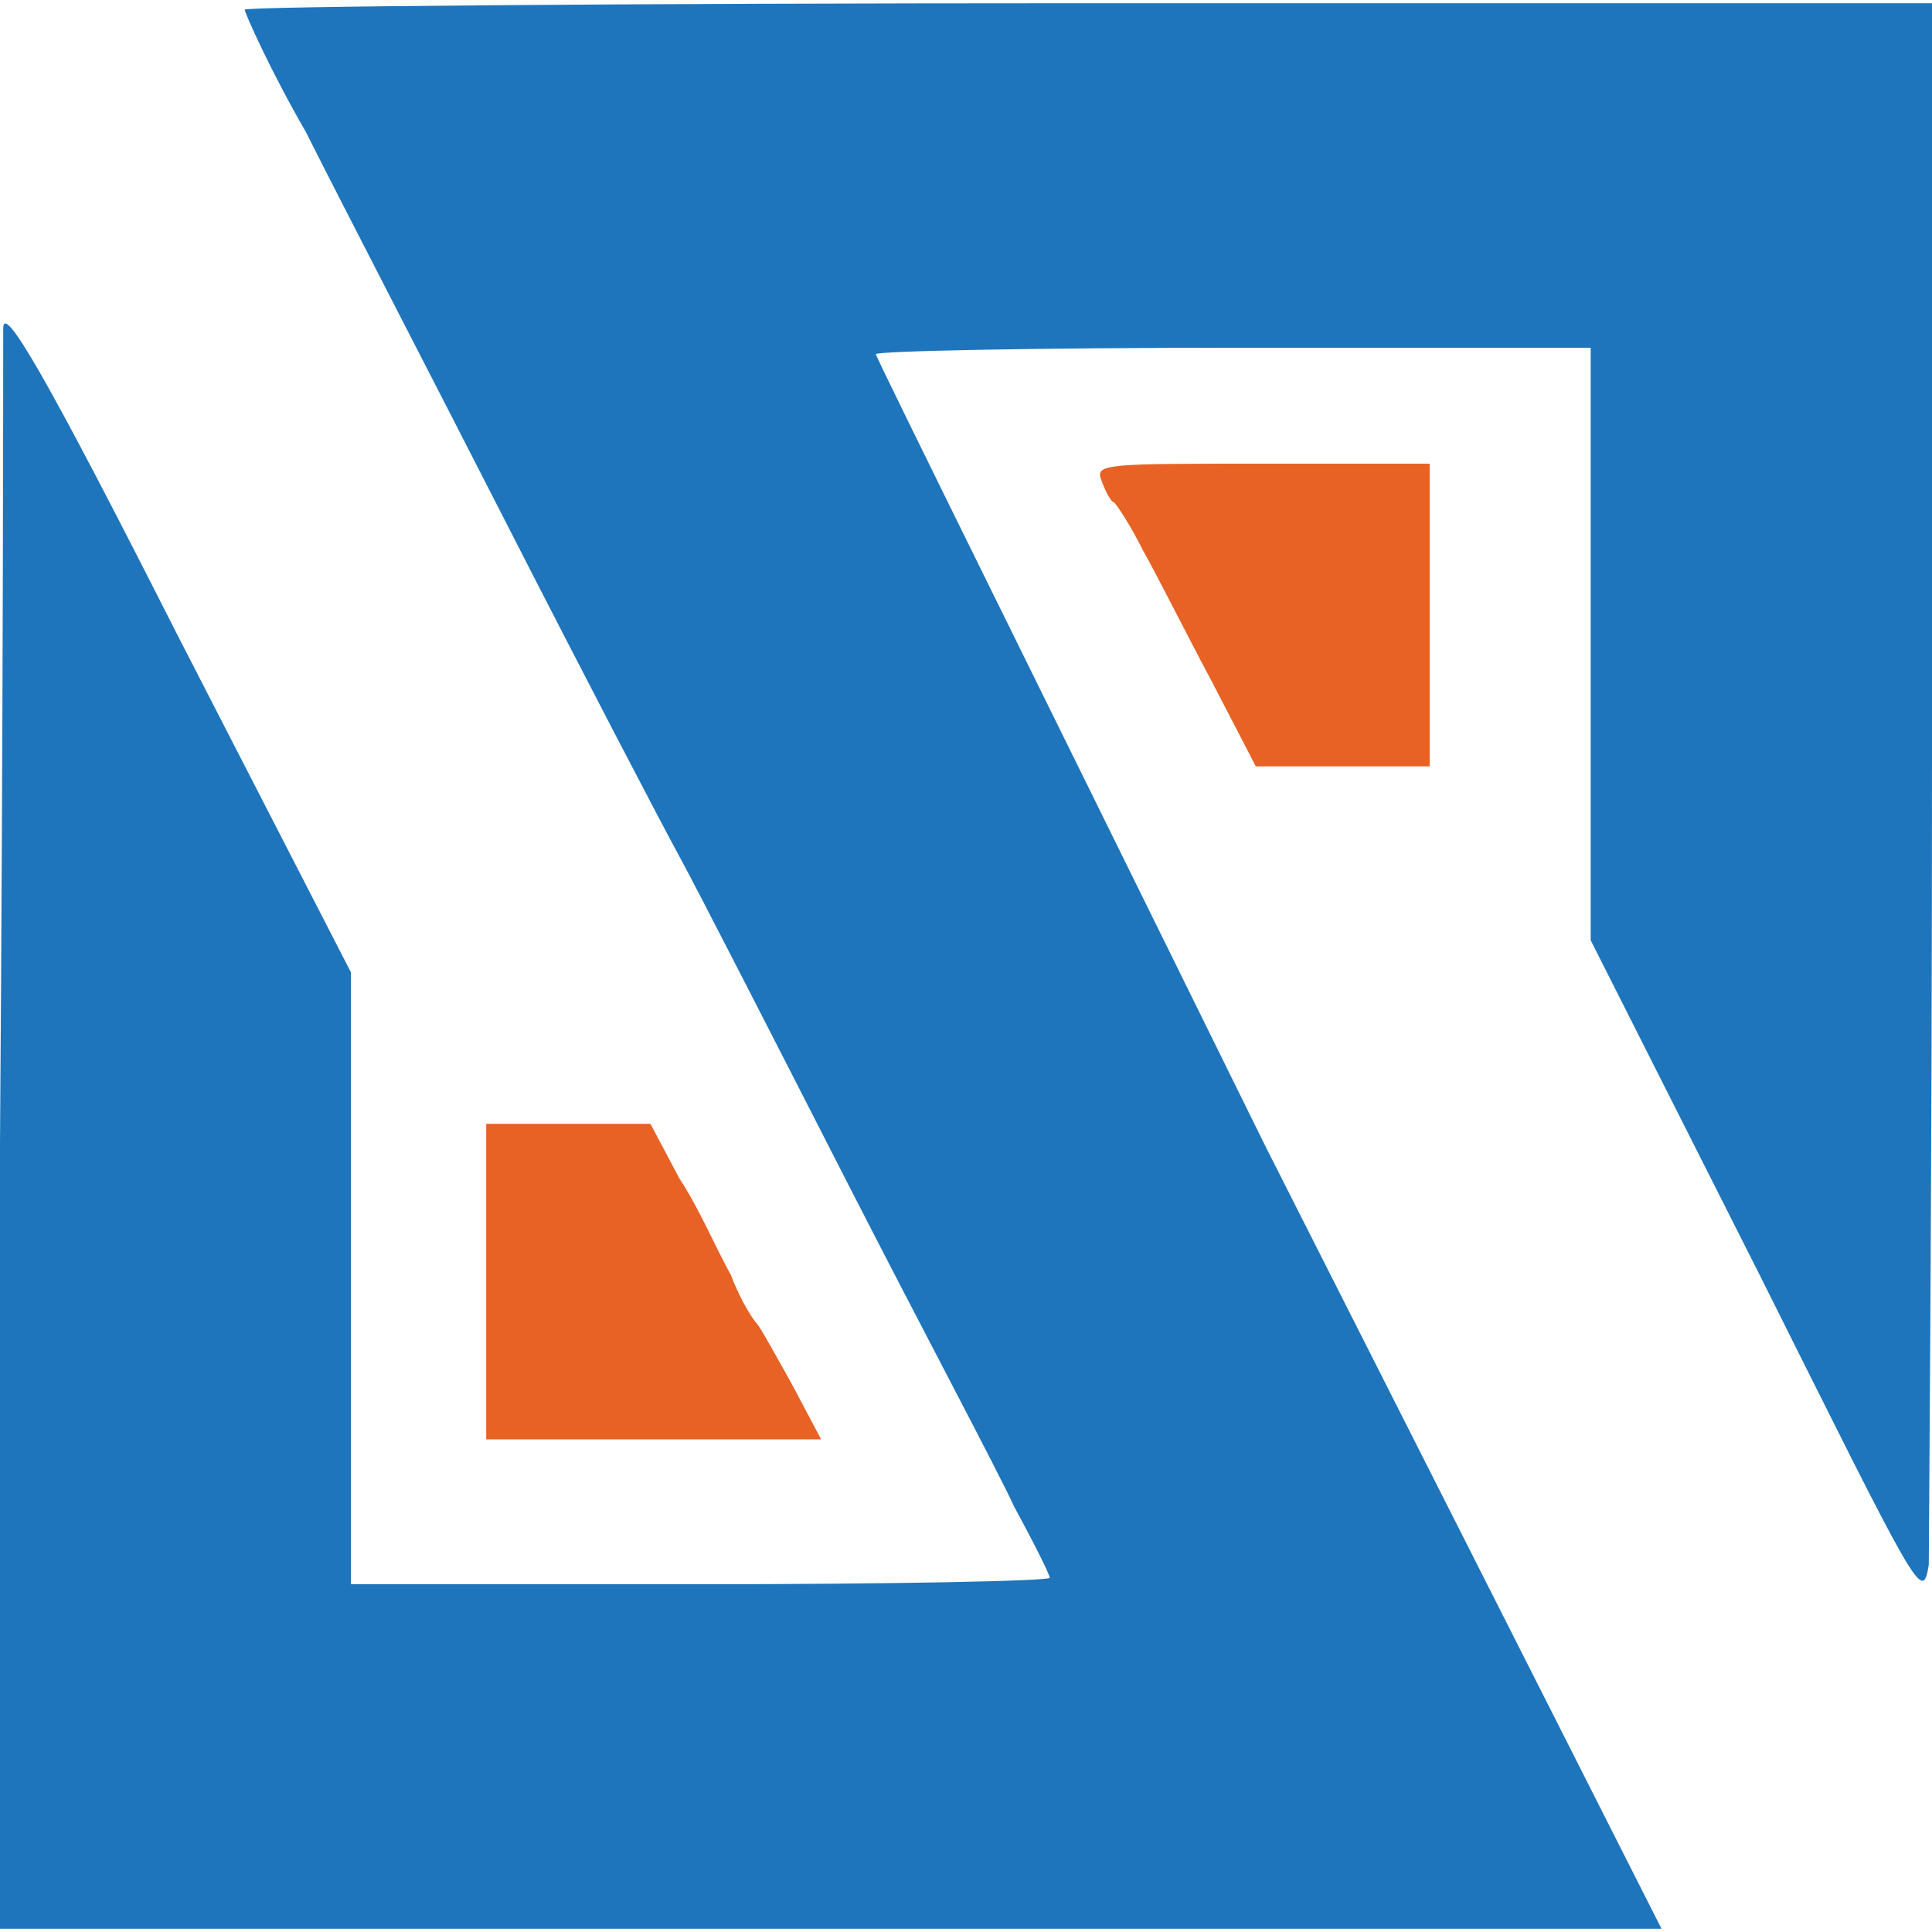 <?xml version="1.0" encoding="utf-8"?>
<!-- Generator: Adobe Illustrator 26.0.3, SVG Export Plug-In . SVG Version: 6.00 Build 0)  -->
<svg version="1.1" id="Layer_1" xmlns="http://www.w3.org/2000/svg" xmlns:xlink="http://www.w3.org/1999/xlink" x="0px" y="0px"
	 viewBox="0 0 60 60" style="enable-background:new 0 0 60 60;" xml:space="preserve">
<style type="text/css">
	.st0{fill:#1E75BC;}
	.st1{fill:#E76224;}
</style>
<g>
	<path class="st0" d="M7.6,0.3c0,0.1,0.8,1.9,1.9,3.8c1,2,3.8,7.4,6.2,12.1s4.8,9.3,5.4,10.4c0.6,1.1,2.9,5.6,5.2,10.1
		c2.3,4.5,4.7,9,5.2,10.1c0.6,1.1,1.1,2.1,1.1,2.2s-4.9,0.2-10.9,0.2H10.9v-9.5v-9.5L5.5,19.7c-4.1-8.1-5.4-10.3-5.4-9.5
		c0,0.6,0,12-0.1,25.3L0,59.9h25.8h25.8L39.3,35.6C32.7,22.2,27.2,11.1,27.2,11c0-0.1,5-0.2,11.1-0.2h11.1V20v9.2l5.2,10.3
		c5,10,5.1,10.3,5.3,9.1C59.9,48,60,36.8,60,23.7l0-23.6H33.8C19.4,0.1,7.6,0.2,7.6,0.3z"/>
	<path class="st1" d="M34.2,14.9c0.1,0.3,0.3,0.7,0.4,0.7c0.1,0.1,0.5,0.7,0.9,1.5c0.4,0.7,1.3,2.5,2.1,4l1.4,2.7h2.7h2.7v-4.7v-4.7
		h-5.2C34.4,14.4,34,14.4,34.2,14.9z"/>
	<path class="st1" d="M15.1,39.8v4.9h5.2h5.2l-0.9-1.7c-0.5-0.9-1-1.8-1.1-1.9c-0.1-0.1-0.5-0.7-0.8-1.5c-0.4-0.7-1-2.1-1.6-3
		l-0.9-1.7h-2.6h-2.5V39.8z"/>
</g>
</svg>
